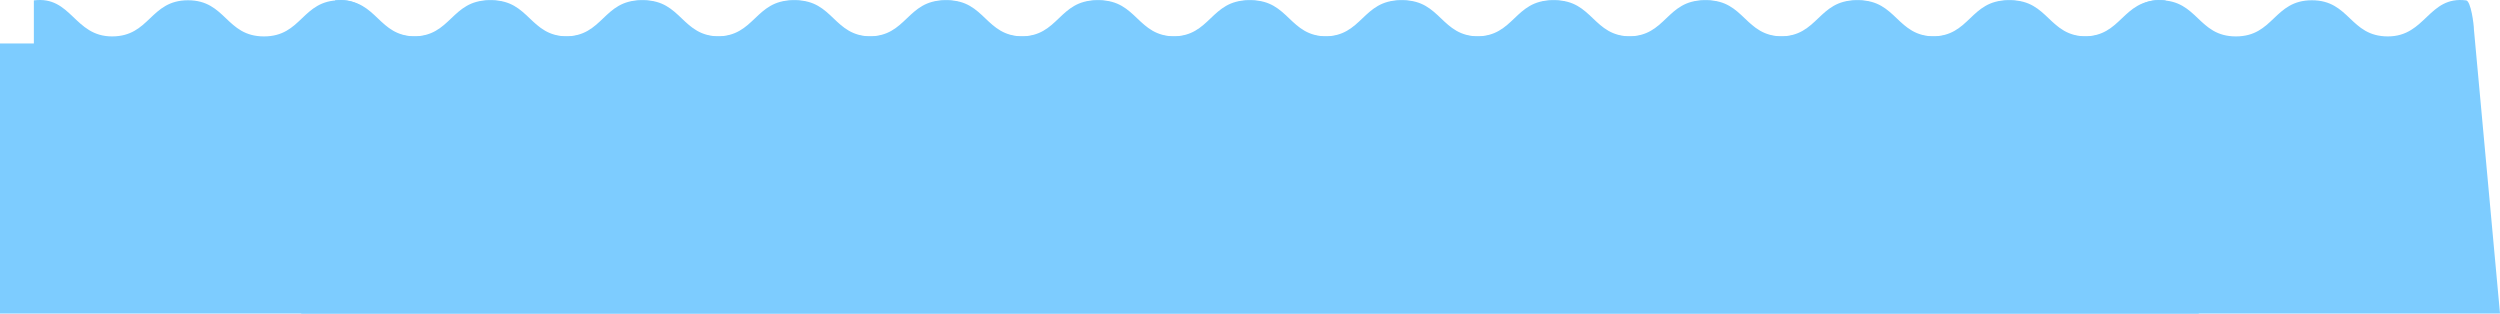 <svg xmlns="http://www.w3.org/2000/svg" width="415" height="52.044" viewBox="0 0 415 52.044">
  <g id="iruka_nami" transform="translate(-1059 -585)">
    <g id="iruka_nami-2" data-name="iruka_nami" transform="translate(1059 585.004)">
      <path id="パス_57" data-name="パス 57" d="M365,52.04H0V7.21H5.62V.06C11.87-.73,12.3,6.04,18.6,6.04s6.31-6,12.61-6,6.3,6,12.61,6,6.3-6,12.6-6,6.3,6,12.6,6,6.31-6,12.61-6,6.3,6,12.61,6,6.3-6,12.61-6,6.3,6,12.61,6,6.29-6,12.6-6,6.3,6,12.6,6,6.3-6,12.6-6,6.3,6,12.6,6,6.31-6,12.61-6,6.3,6,12.61,6,6.3-6,12.61-6,6.3,6,12.61,6,6.29-6,12.6-6,6.3,6,12.61,6,6.3-6,12.61-6,6.3,6,12.61,6,6.3-6,12.6-6,6.3,6,12.6,6,6.31-6,12.62-6,6.31,6,12.61,6,6.3-6,12.61-6,6.31,6,12.62,6S353.12-.72,359.38.06c.79.1,1.29,4.02,1.29,4.81Z" fill="#7dccff"/>
    </g>
    <g id="iruka_nami-3" data-name="iruka_nami" transform="translate(1109 585.004)">
      <path id="パス_57-2" data-name="パス 57" d="M365,52.04H0V7.21H5.62V.06C11.87-.73,12.3,6.04,18.6,6.04s6.31-6,12.61-6,6.3,6,12.61,6,6.3-6,12.6-6,6.3,6,12.6,6,6.31-6,12.61-6,6.3,6,12.61,6,6.3-6,12.61-6,6.3,6,12.61,6,6.29-6,12.6-6,6.3,6,12.6,6,6.3-6,12.6-6,6.3,6,12.6,6,6.31-6,12.61-6,6.3,6,12.61,6,6.3-6,12.61-6,6.3,6,12.61,6,6.29-6,12.6-6,6.3,6,12.61,6,6.3-6,12.61-6,6.3,6,12.61,6,6.3-6,12.6-6,6.3,6,12.6,6,6.31-6,12.62-6,6.31,6,12.61,6,6.3-6,12.61-6,6.31,6,12.62,6S353.12-.72,359.38.06c.79.1,1.29,4.02,1.29,4.81Z" fill="#7dccff"/>
    </g>
  </g>
</svg>
